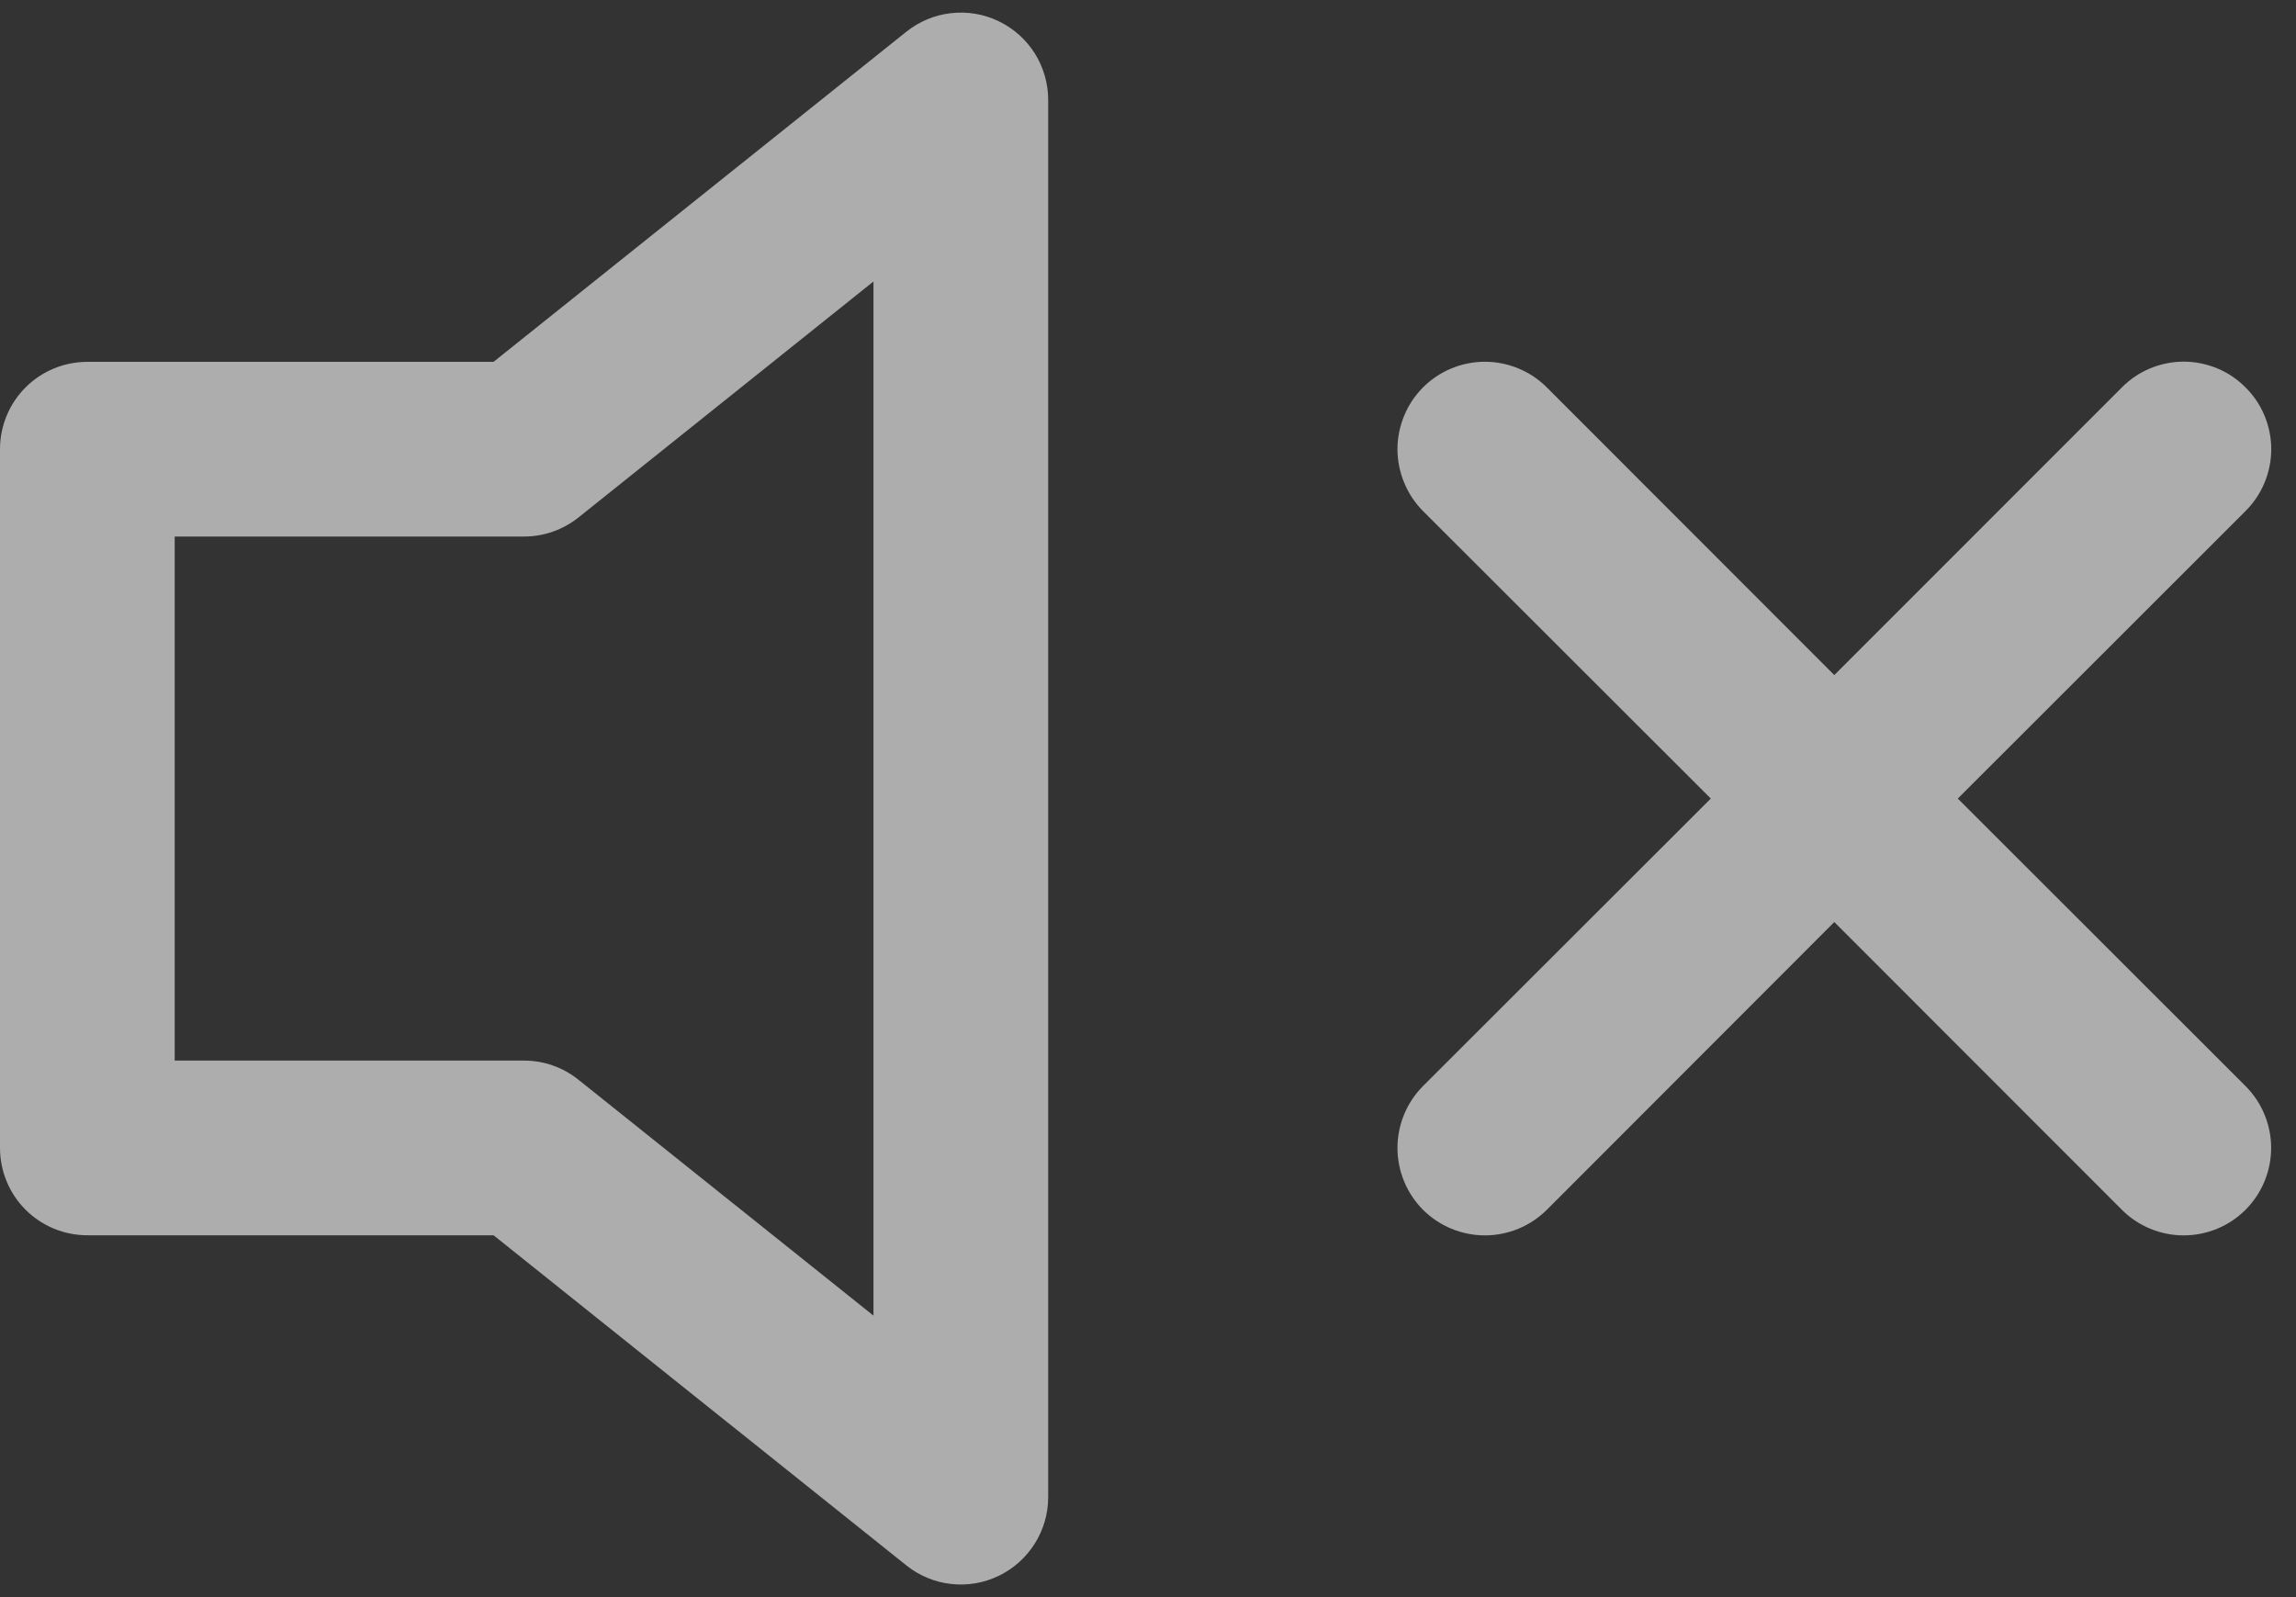 <svg width="23" height="16" viewBox="0 0 23 16" fill="none" xmlns="http://www.w3.org/2000/svg">
<rect x="0" y="0" width="23" height="16" fill="#333333" stroke="none"/>
<path d="M10.005 0.213C10.153 0.284 10.278 0.396 10.366 0.535C10.453 0.674 10.5 0.835 10.5 1V15C10.5 15.165 10.453 15.326 10.365 15.465C10.277 15.604 10.152 15.716 10.004 15.787C9.855 15.859 9.69 15.887 9.526 15.868C9.363 15.85 9.208 15.785 9.079 15.682L4.944 12.375H0.875C0.643 12.375 0.42 12.283 0.256 12.119C0.092 11.955 0 11.732 0 11.5V4.5C0 4.268 0.092 4.045 0.256 3.881C0.42 3.717 0.643 3.625 0.875 3.625H4.944L9.079 0.318C9.208 0.215 9.363 0.15 9.527 0.132C9.691 0.113 9.856 0.141 10.005 0.213ZM8.75 2.82L5.796 5.183C5.641 5.307 5.449 5.375 5.25 5.375H1.75V10.625H5.25C5.449 10.625 5.641 10.693 5.796 10.818L8.75 13.18V2.82ZM22.494 3.881C22.576 3.962 22.641 4.058 22.685 4.165C22.729 4.271 22.752 4.385 22.752 4.5C22.752 4.615 22.729 4.729 22.685 4.835C22.641 4.942 22.576 5.038 22.494 5.12L19.612 8L22.494 10.88C22.659 11.045 22.751 11.268 22.751 11.5C22.751 11.732 22.659 11.955 22.494 12.12C22.33 12.284 22.107 12.376 21.875 12.376C21.643 12.376 21.42 12.284 21.256 12.12L18.375 9.237L15.495 12.12C15.33 12.284 15.107 12.376 14.875 12.376C14.643 12.376 14.42 12.284 14.255 12.12C14.091 11.955 13.999 11.732 13.999 11.5C13.999 11.268 14.091 11.045 14.255 10.88L17.138 8L14.255 5.12C14.174 5.038 14.11 4.942 14.066 4.835C14.022 4.729 13.999 4.615 13.999 4.5C13.999 4.385 14.022 4.271 14.066 4.165C14.11 4.058 14.174 3.962 14.255 3.881C14.42 3.716 14.643 3.624 14.875 3.624C14.99 3.624 15.104 3.647 15.21 3.691C15.317 3.735 15.413 3.799 15.495 3.881L18.375 6.763L21.256 3.881C21.337 3.799 21.433 3.734 21.54 3.69C21.646 3.646 21.76 3.623 21.875 3.623C21.99 3.623 22.104 3.646 22.21 3.69C22.317 3.734 22.413 3.799 22.494 3.881Z" fill="white" fill-opacity="0.6"/>
</svg>
